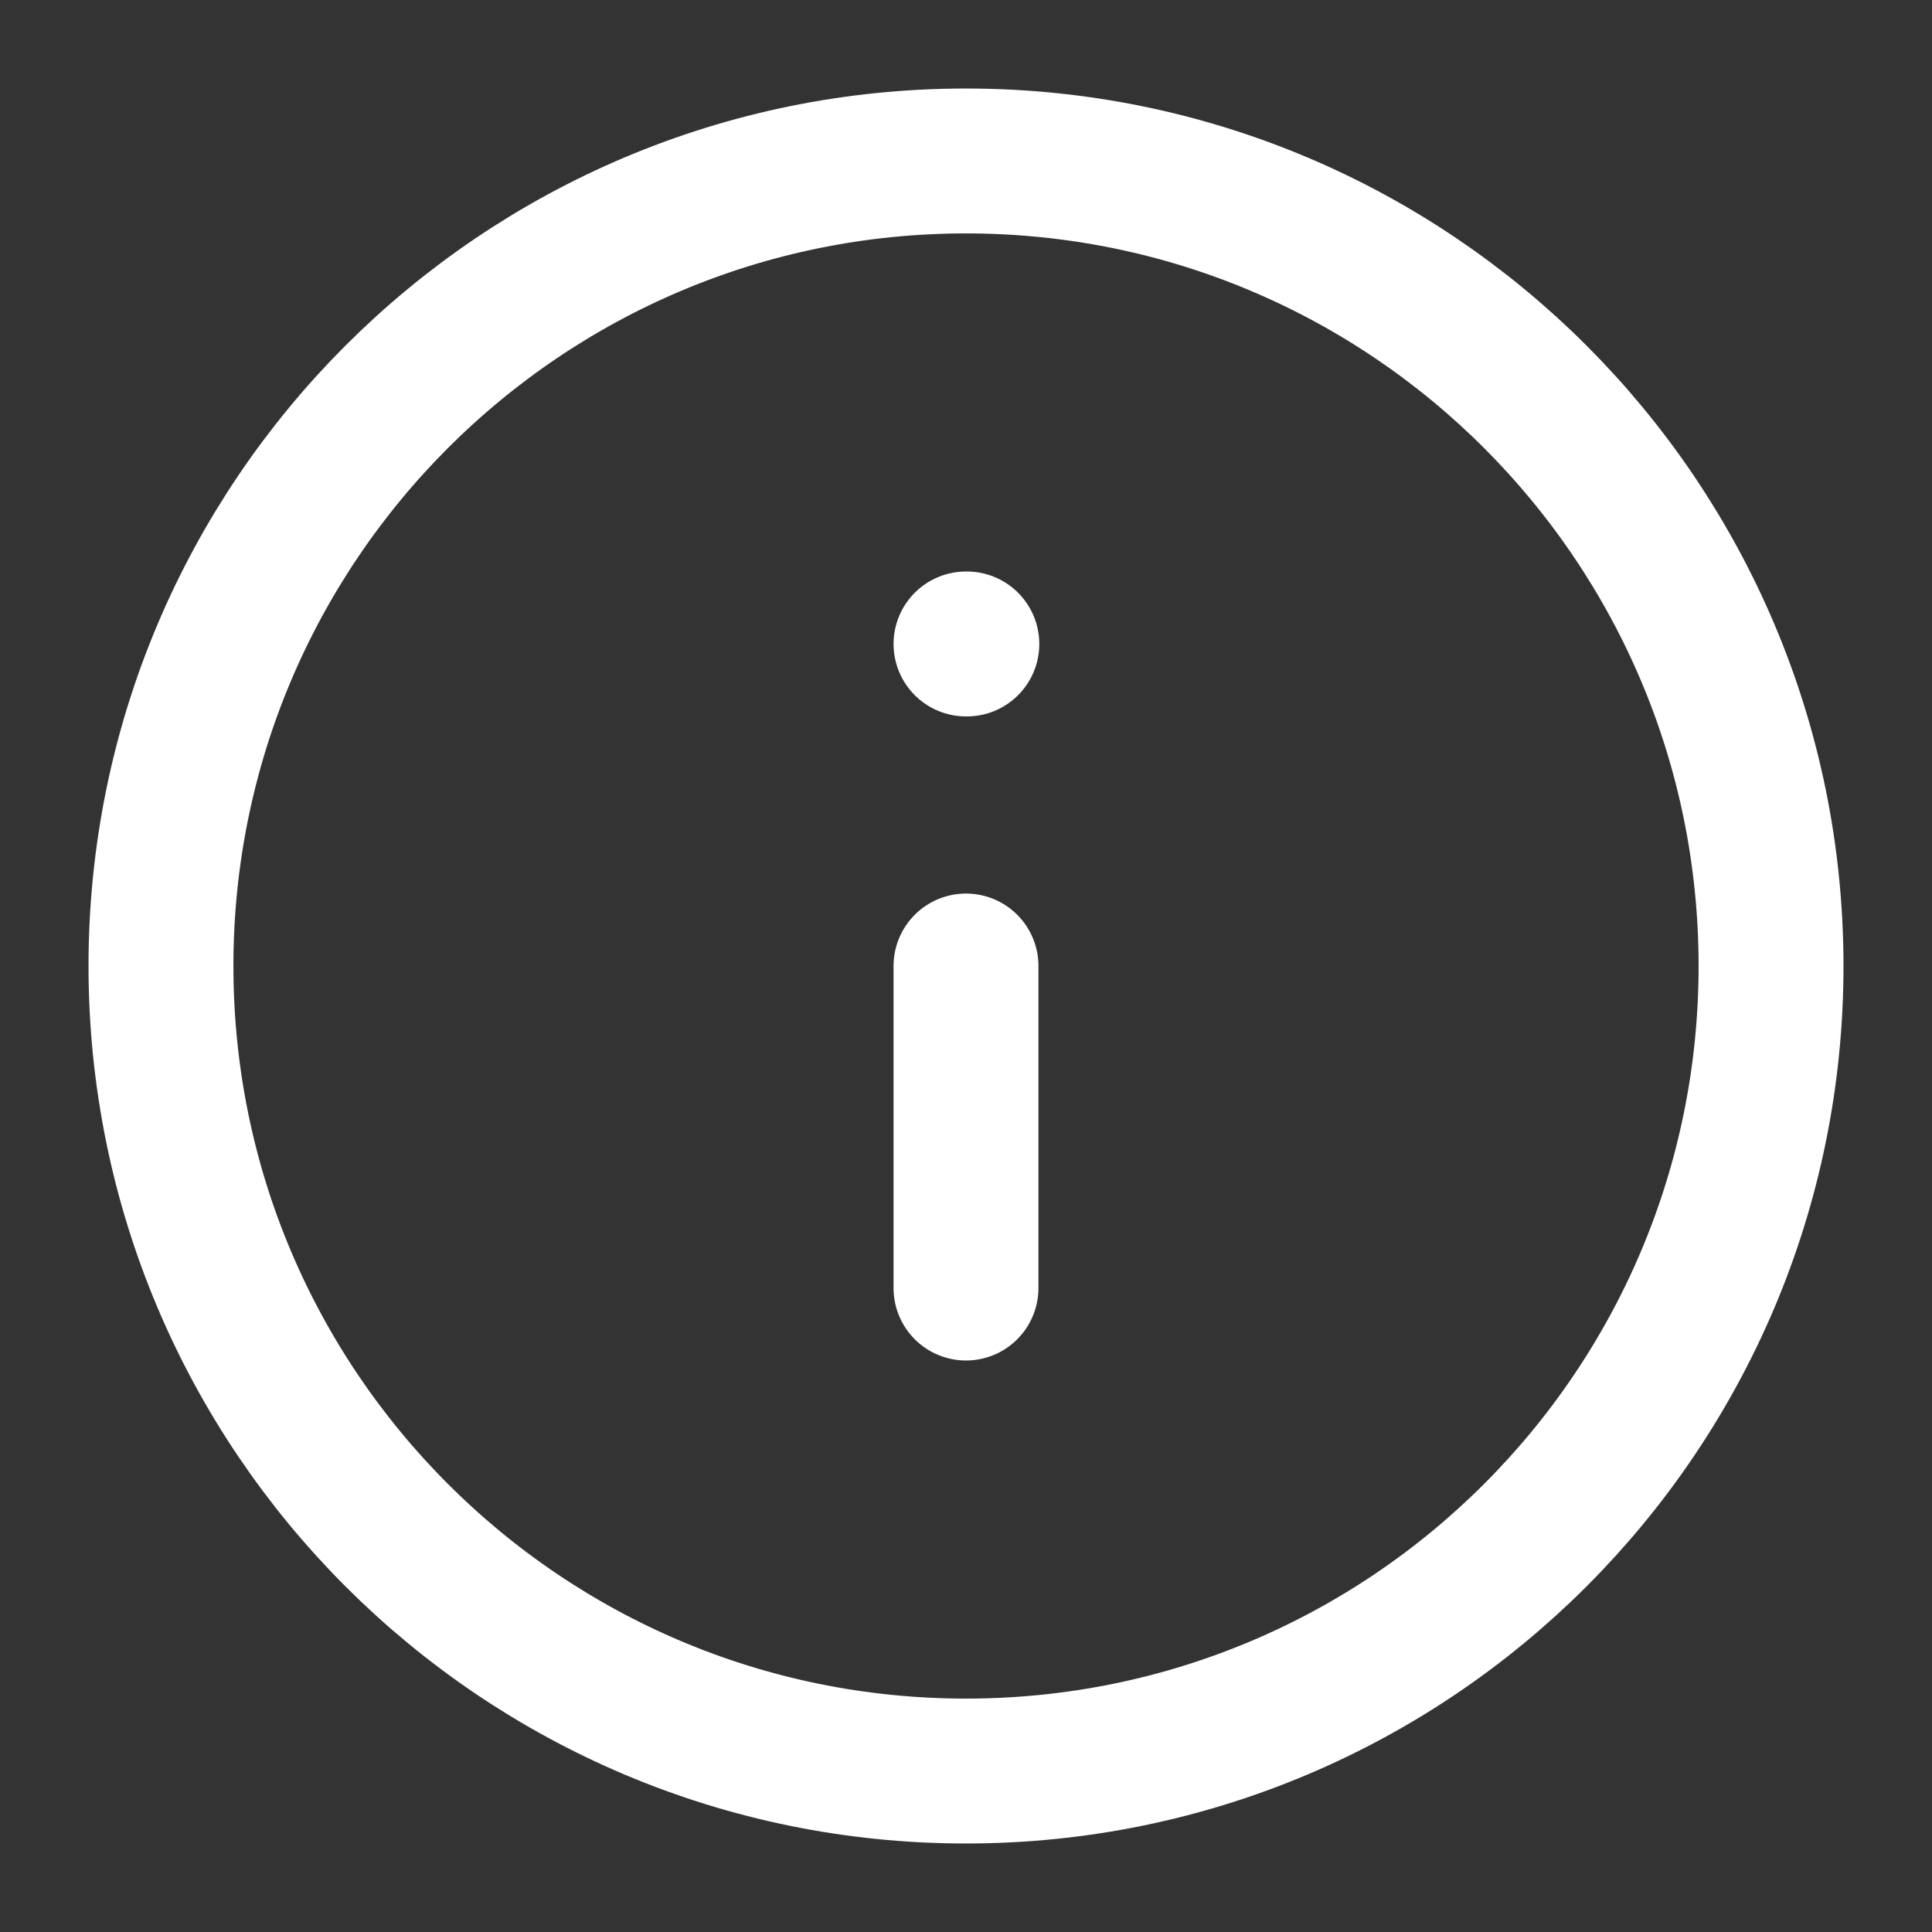 <svg width="16" height="16" viewBox="0 0 16 16" fill="none" xmlns="http://www.w3.org/2000/svg">
<rect x="0" y="0" width="16" height="16" fill="#333333" stroke="none"/>
<path d="M8 14.667C11.682 14.667 14.667 11.682 14.667 8C14.667 4.318 11.682 1.333 8 1.333C4.318 1.333 1.333 4.318 1.333 8C1.333 11.682 4.318 14.667 8 14.667Z" stroke="white" stroke-width="1.2" stroke-linecap="round" stroke-linejoin="round"/>
<path d="M8 10.667V8" stroke="white" stroke-width="1.2" stroke-linecap="round" stroke-linejoin="round"/>
<path d="M8 5.333H8.007" stroke="white" stroke-width="1.2" stroke-linecap="round" stroke-linejoin="round"/>
</svg>
